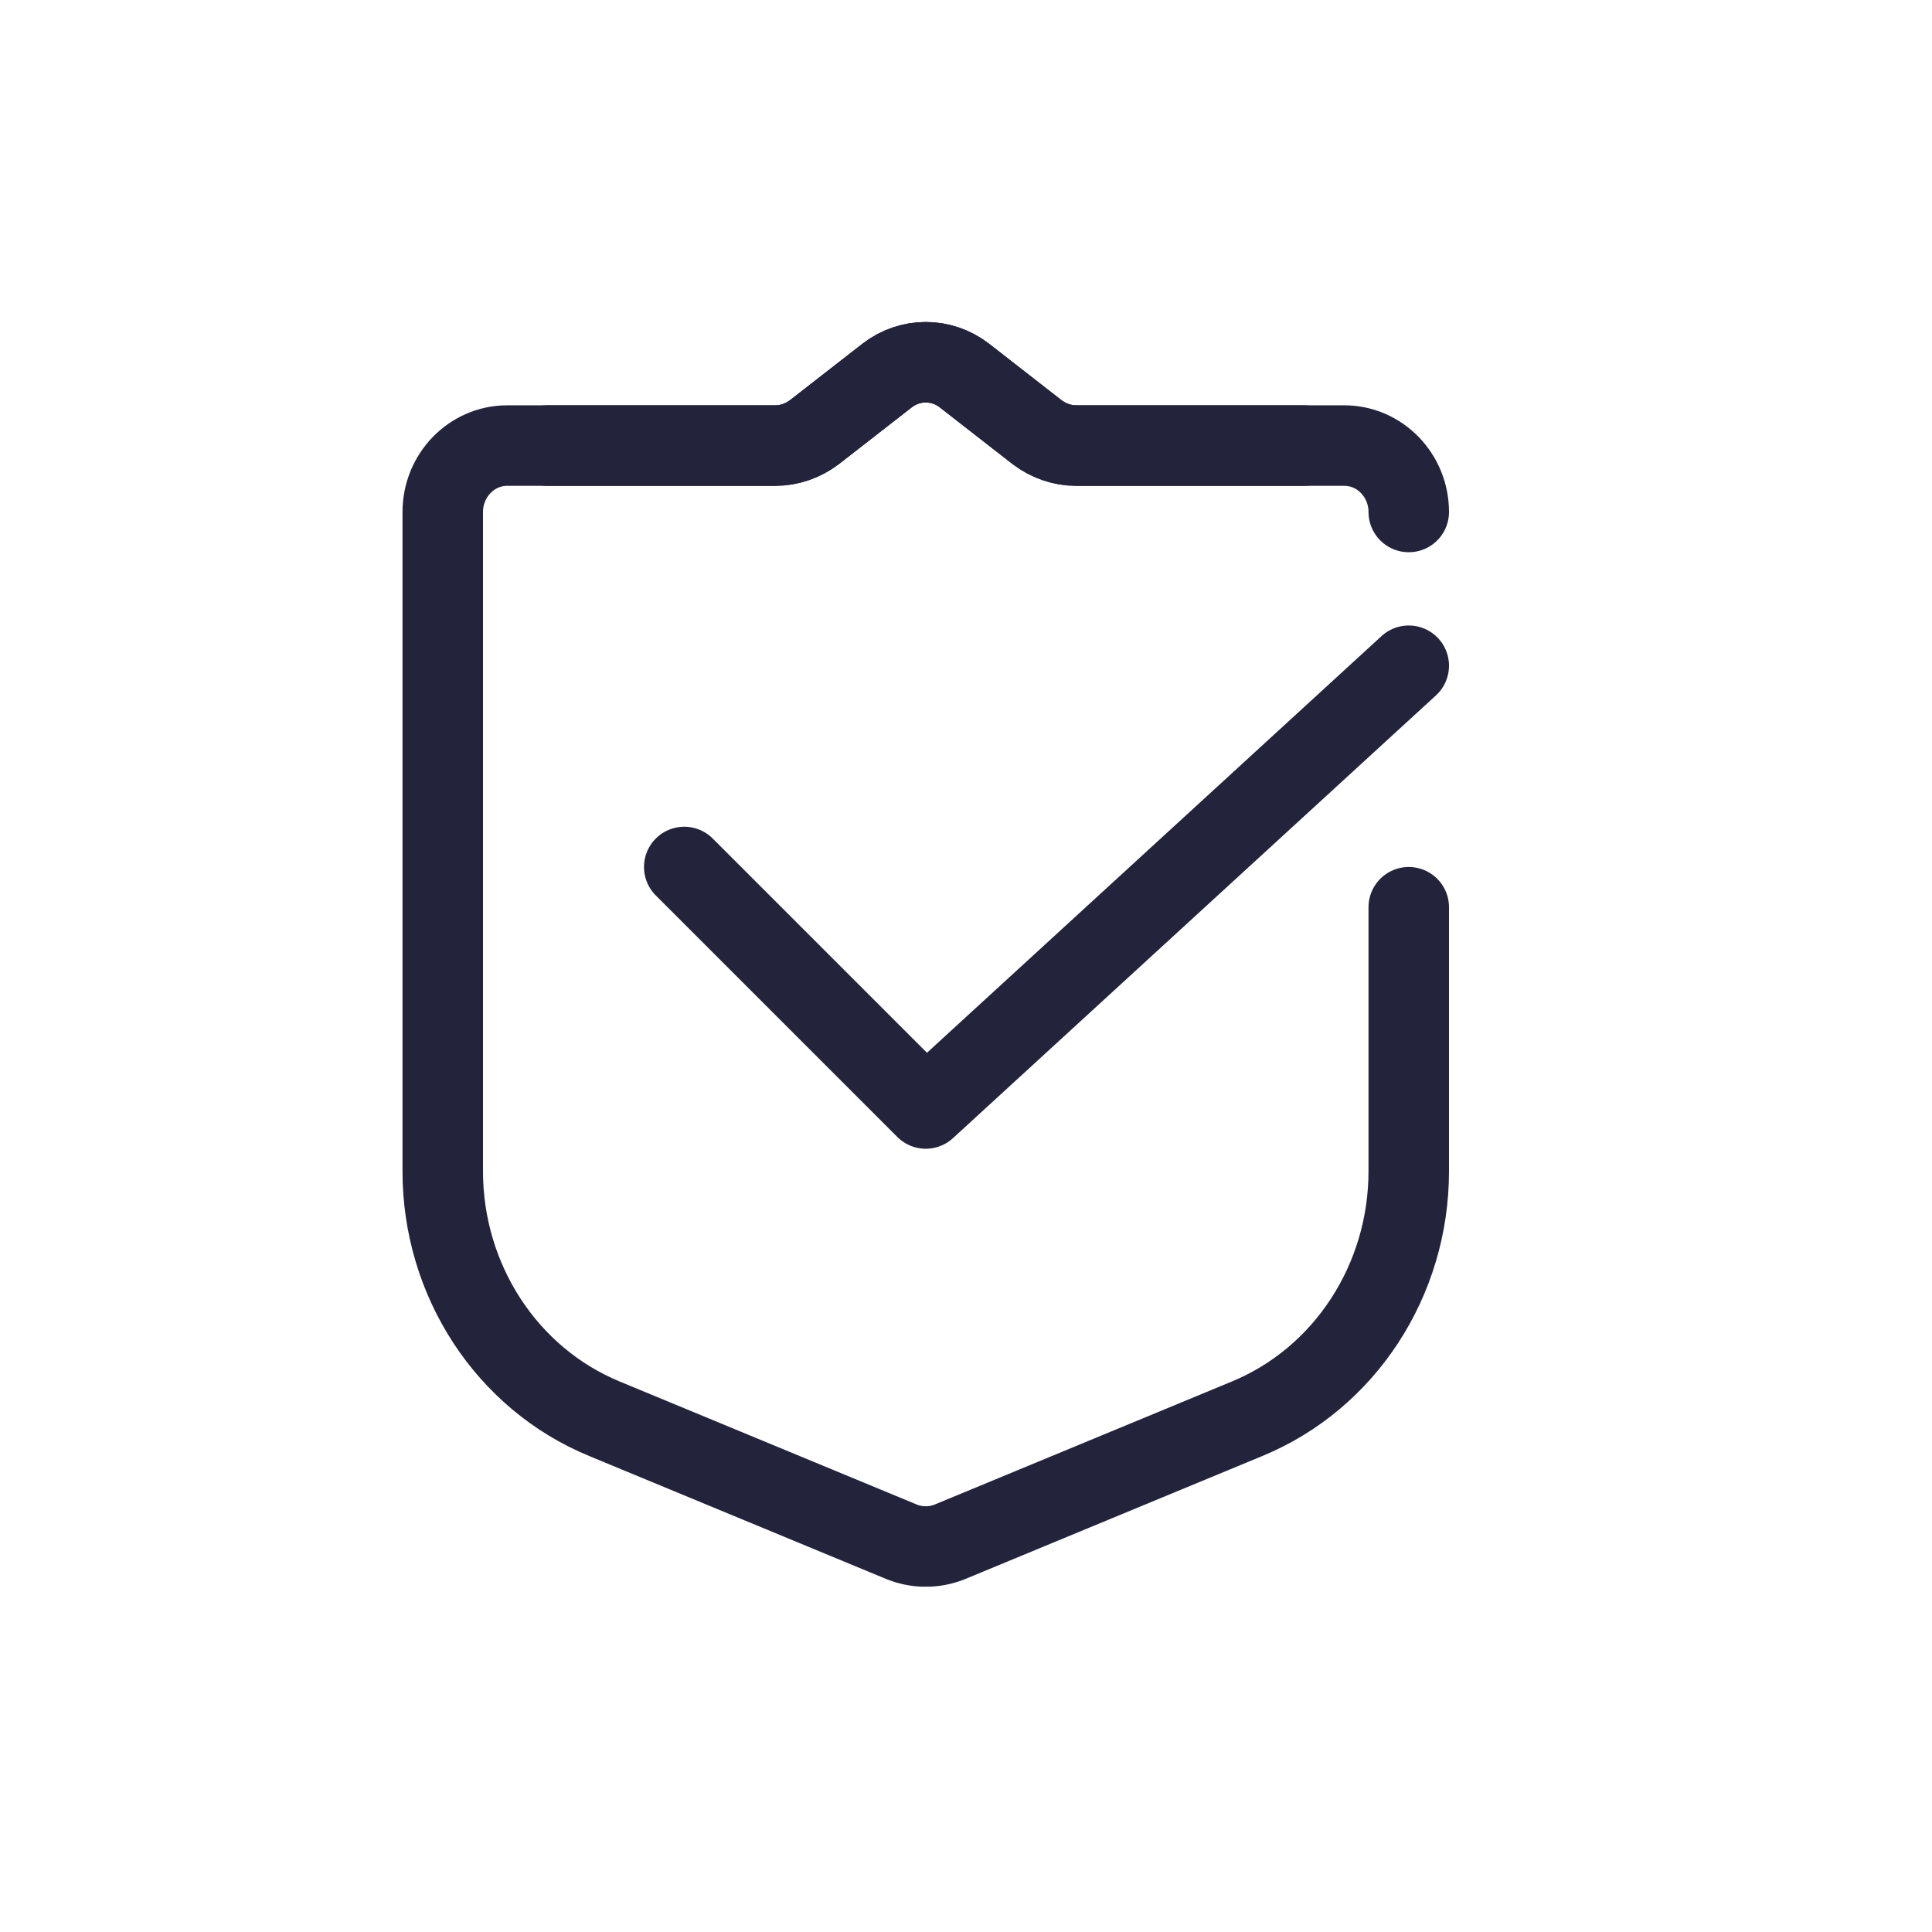 <svg width="48" height="48" viewBox="0 0 48 48" fill="none" xmlns="http://www.w3.org/2000/svg">
<g clip-path="url(#clip0_1349_325)">
<path d="M35 22.54V29.1C35 31.81 33.41 34.25 30.98 35.25L23.59 38.31C23.21 38.46 22.79 38.46 22.41 38.31L15.02 35.25C12.59 34.25 11 31.81 11 29.1V12.72C11 11.81 11.72 11.07 12.6 11.07H19.27C19.61 11.07 19.95 10.95 20.23 10.74L22.04 9.33C22.61 8.89 23.39 8.89 23.96 9.33L25.77 10.74C26.05 10.95 26.39 11.07 26.73 11.07H32.4" stroke="#23233C" stroke-width="2" stroke-miterlimit="10" stroke-linecap="round"/>
<path d="M17 21.54L23 27.54L35 16.54" stroke="#23233C" stroke-width="2" stroke-linecap="round" stroke-linejoin="round"/>
<path d="M35 12.72C35 11.81 34.28 11.07 33.4 11.07H26.73C26.39 11.07 26.05 10.95 25.77 10.74L23.96 9.33C23.39 8.89 22.61 8.89 22.04 9.33L20.23 10.74C19.95 10.95 19.61 11.07 19.27 11.07H13.6" stroke="#23233C" stroke-width="2" stroke-miterlimit="10" stroke-linecap="round"/>
</g>
<defs>
<clipPath id="clip0_1349_325">
<rect width="26" height="31.42" fill="white" transform="translate(10 8)"/>
</clipPath>
</defs>
</svg>
